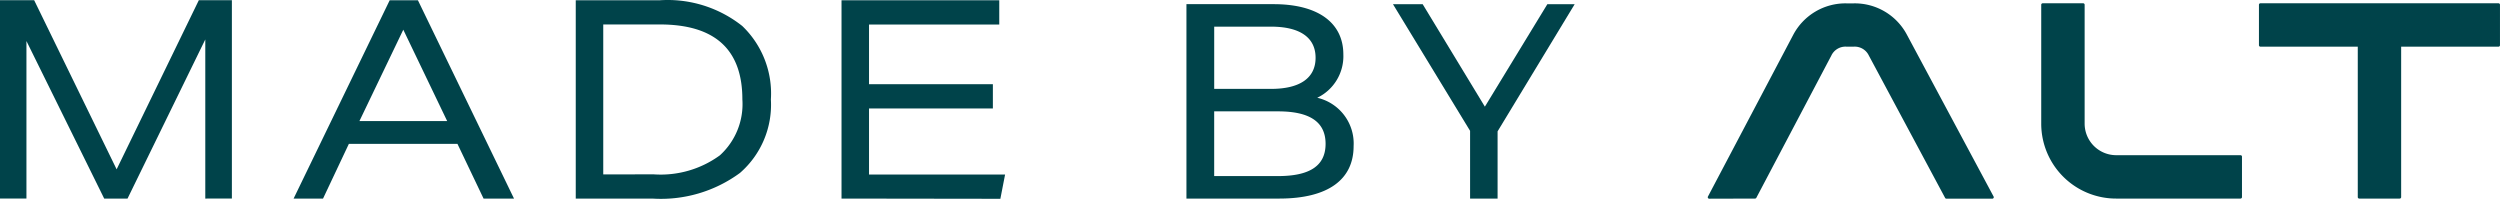 <svg xmlns="http://www.w3.org/2000/svg" width="113.461" height="9.025" viewBox="0 0 113.461 9.025"><defs><style>.a{isolation:isolate;}.b,.c{fill:#00434a;}.c{opacity:0;}</style></defs><g transform="translate(-94.433 198.162)"><g class="a"><g class="a"><path class="b" d="M103.75-189.15v-7.222l-3.529,7.222H99.162l-3.529-7.15v7.147h-1.2v-9h1.55l3.743,7.676,3.731-7.676h1.5v9Z"/><path class="b" d="M116.379-189.15l-1.185-2.483h-4.928l-1.172,2.483h-1.336l4.361-9H113.4l4.361,9Zm-3.643-7.664-1.991,4.147h3.983Z"/><path class="b" d="M120.563-189.15v-9h3.806a5.448,5.448,0,0,1,3.75,1.167,4.237,4.237,0,0,1,1.3,3.334,4.1,4.1,0,0,1-1.4,3.333,6.053,6.053,0,0,1-3.982,1.166Zm3.529-1.1a4.559,4.559,0,0,0,3.013-.863,3.141,3.141,0,0,0,1.02-2.539q0-3.405-3.756-3.4h-2.558v6.806Z"/><path class="b" d="M132.625-189.15v-9h7.159v1.1h-5.911v2.71h5.621v1.1h-5.621v3h6.175l-.214,1.1Z"/><path class="b" d="M155.866-191.532c0,1.512-1.147,2.382-3.378,2.382h-4.209v-8.823h3.957c2.03,0,3.164.856,3.164,2.281a2.092,2.092,0,0,1-1.185,1.967,2.13,2.13,0,0,1,1.651,2.193Zm-6.327-5.42v2.824h2.584c1.286,0,2.017-.48,2.017-1.412s-.731-1.412-2.017-1.412Zm5.055,5.318c0-1.02-.757-1.474-2.156-1.474h-2.9v2.937h2.9C153.837-190.171,154.594-190.612,154.594-191.634Z"/><path class="b" d="M162.4-192.2v3.051h-1.248v-3.075l-3.5-5.748H159l2.823,4.651,2.836-4.651h1.24Z"/></g></g><path class="b" d="M196.184-189.217a.067.067,0,0,1-.067.067h-5.631a3.4,3.4,0,0,1-3.413-3.389v-5.407a.068.068,0,0,1,.068-.067h1.834a.067.067,0,0,1,.048.019.067.067,0,0,1,.02.048v5.407a1.433,1.433,0,0,0,1.443,1.42h5.631a.067.067,0,0,1,.048.02.067.067,0,0,1,.019.048Z"/><path class="b" d="M207.826-198.013H197.021a.067.067,0,0,0-.067.067v1.835a.067.067,0,0,0,.067.067h4.418v6.827a.067.067,0,0,0,.067.067h1.835a.067.067,0,0,0,.067-.067v-6.827h4.418a.067.067,0,0,0,.067-.067v-1.835a.067.067,0,0,0-.067-.067"/><path class="b" d="M174.083-189.15a.068.068,0,0,0,.06-.035l3.406-6.459a.709.709,0,0,1,.689-.4h.323a.709.709,0,0,1,.687.4l3.463,6.464a.067.067,0,0,0,.059.035h2.081a.067.067,0,0,0,.059-.033.067.067,0,0,0,0-.067l-3.93-7.335a2.677,2.677,0,0,0-2.42-1.429h-.323a2.681,2.681,0,0,0-2.425,1.439l-3.864,7.326a.067.067,0,0,0,0,.067.067.067,0,0,0,.059.033Z"/><rect class="c" width="113.458" height="9" transform="translate(94.436 -198.15)"/></g></svg>